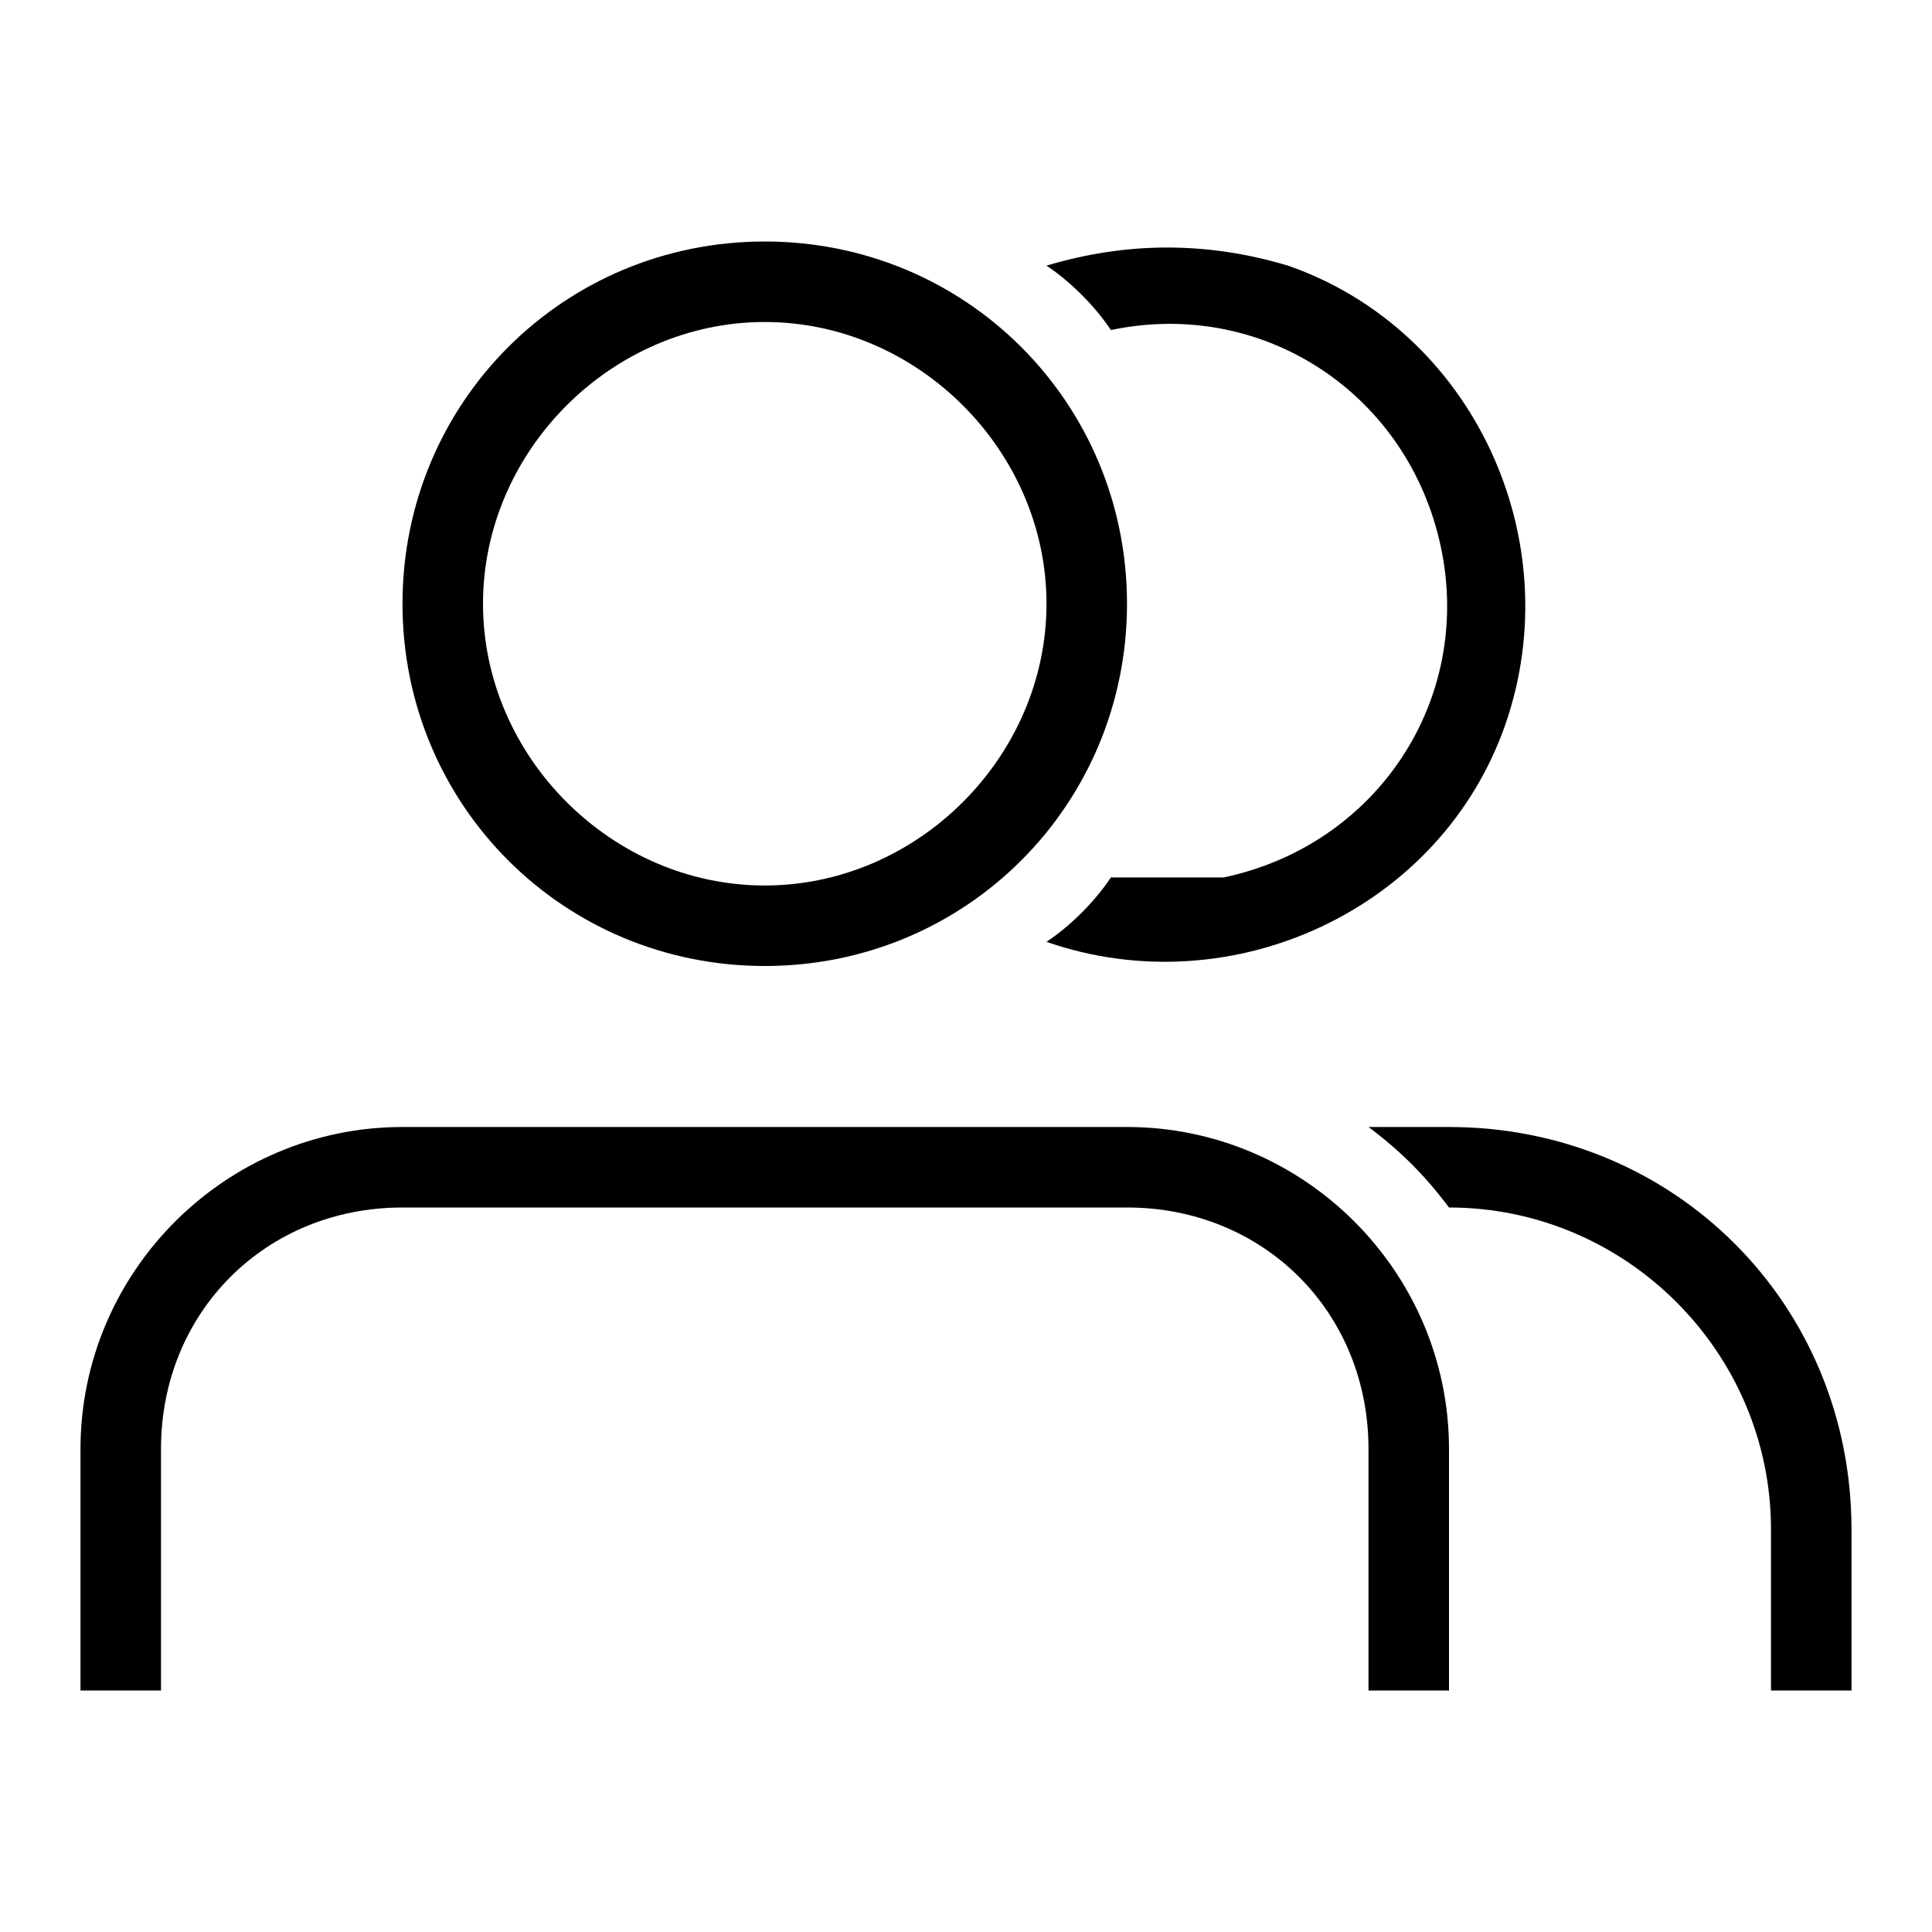 <?xml version="1.0" encoding="UTF-8"?><svg id="Layer_2" xmlns="http://www.w3.org/2000/svg" viewBox="0 0 24 24"><g id="_1px"><g id="group"><rect id="light_social_group_background" width="24" height="24" style="fill:none;"/><path id="Subtract-2" d="m13.8,4.1c1.9-.4,3.7.8,4.1,2.7.4,1.9-.8,3.7-2.7,4.1-.5,0-.9,0-1.4,0-.2.3-.5.6-.8.8,2.3.8,4.9-.4,5.7-2.7.8-2.3-.4-4.9-2.7-5.7-1-.3-2-.3-3,0,.3.2.6.5.8.8Z"/><path id="Ellipse_132_Stroke_" d="m9.5,12c-2.5,0-4.5-2-4.5-4.5s2-4.5,4.5-4.5,4.5,2,4.5,4.5c0,2.5-2,4.5-4.5,4.5Zm0-8c-1.9,0-3.5,1.6-3.5,3.5s1.6,3.5,3.5,3.5,3.5-1.6,3.5-3.5-1.6-3.5-3.5-3.5Z"/><path id="Subtract-3" d="m23,19v2h-1v-2c0-2.2-1.8-4-4-4-.3-.4-.6-.7-1-1h1c2.8,0,5,2.2,5,5Z"/><path id="Subtract-4" d="m5,15h9c1.7,0,3,1.3,3,3v3h1v-3c0-2.2-1.8-4-4-4H5c-2.2,0-4,1.8-4,4v3h1v-3c0-1.7,1.3-3,3-3Z"/></g></g></svg>
